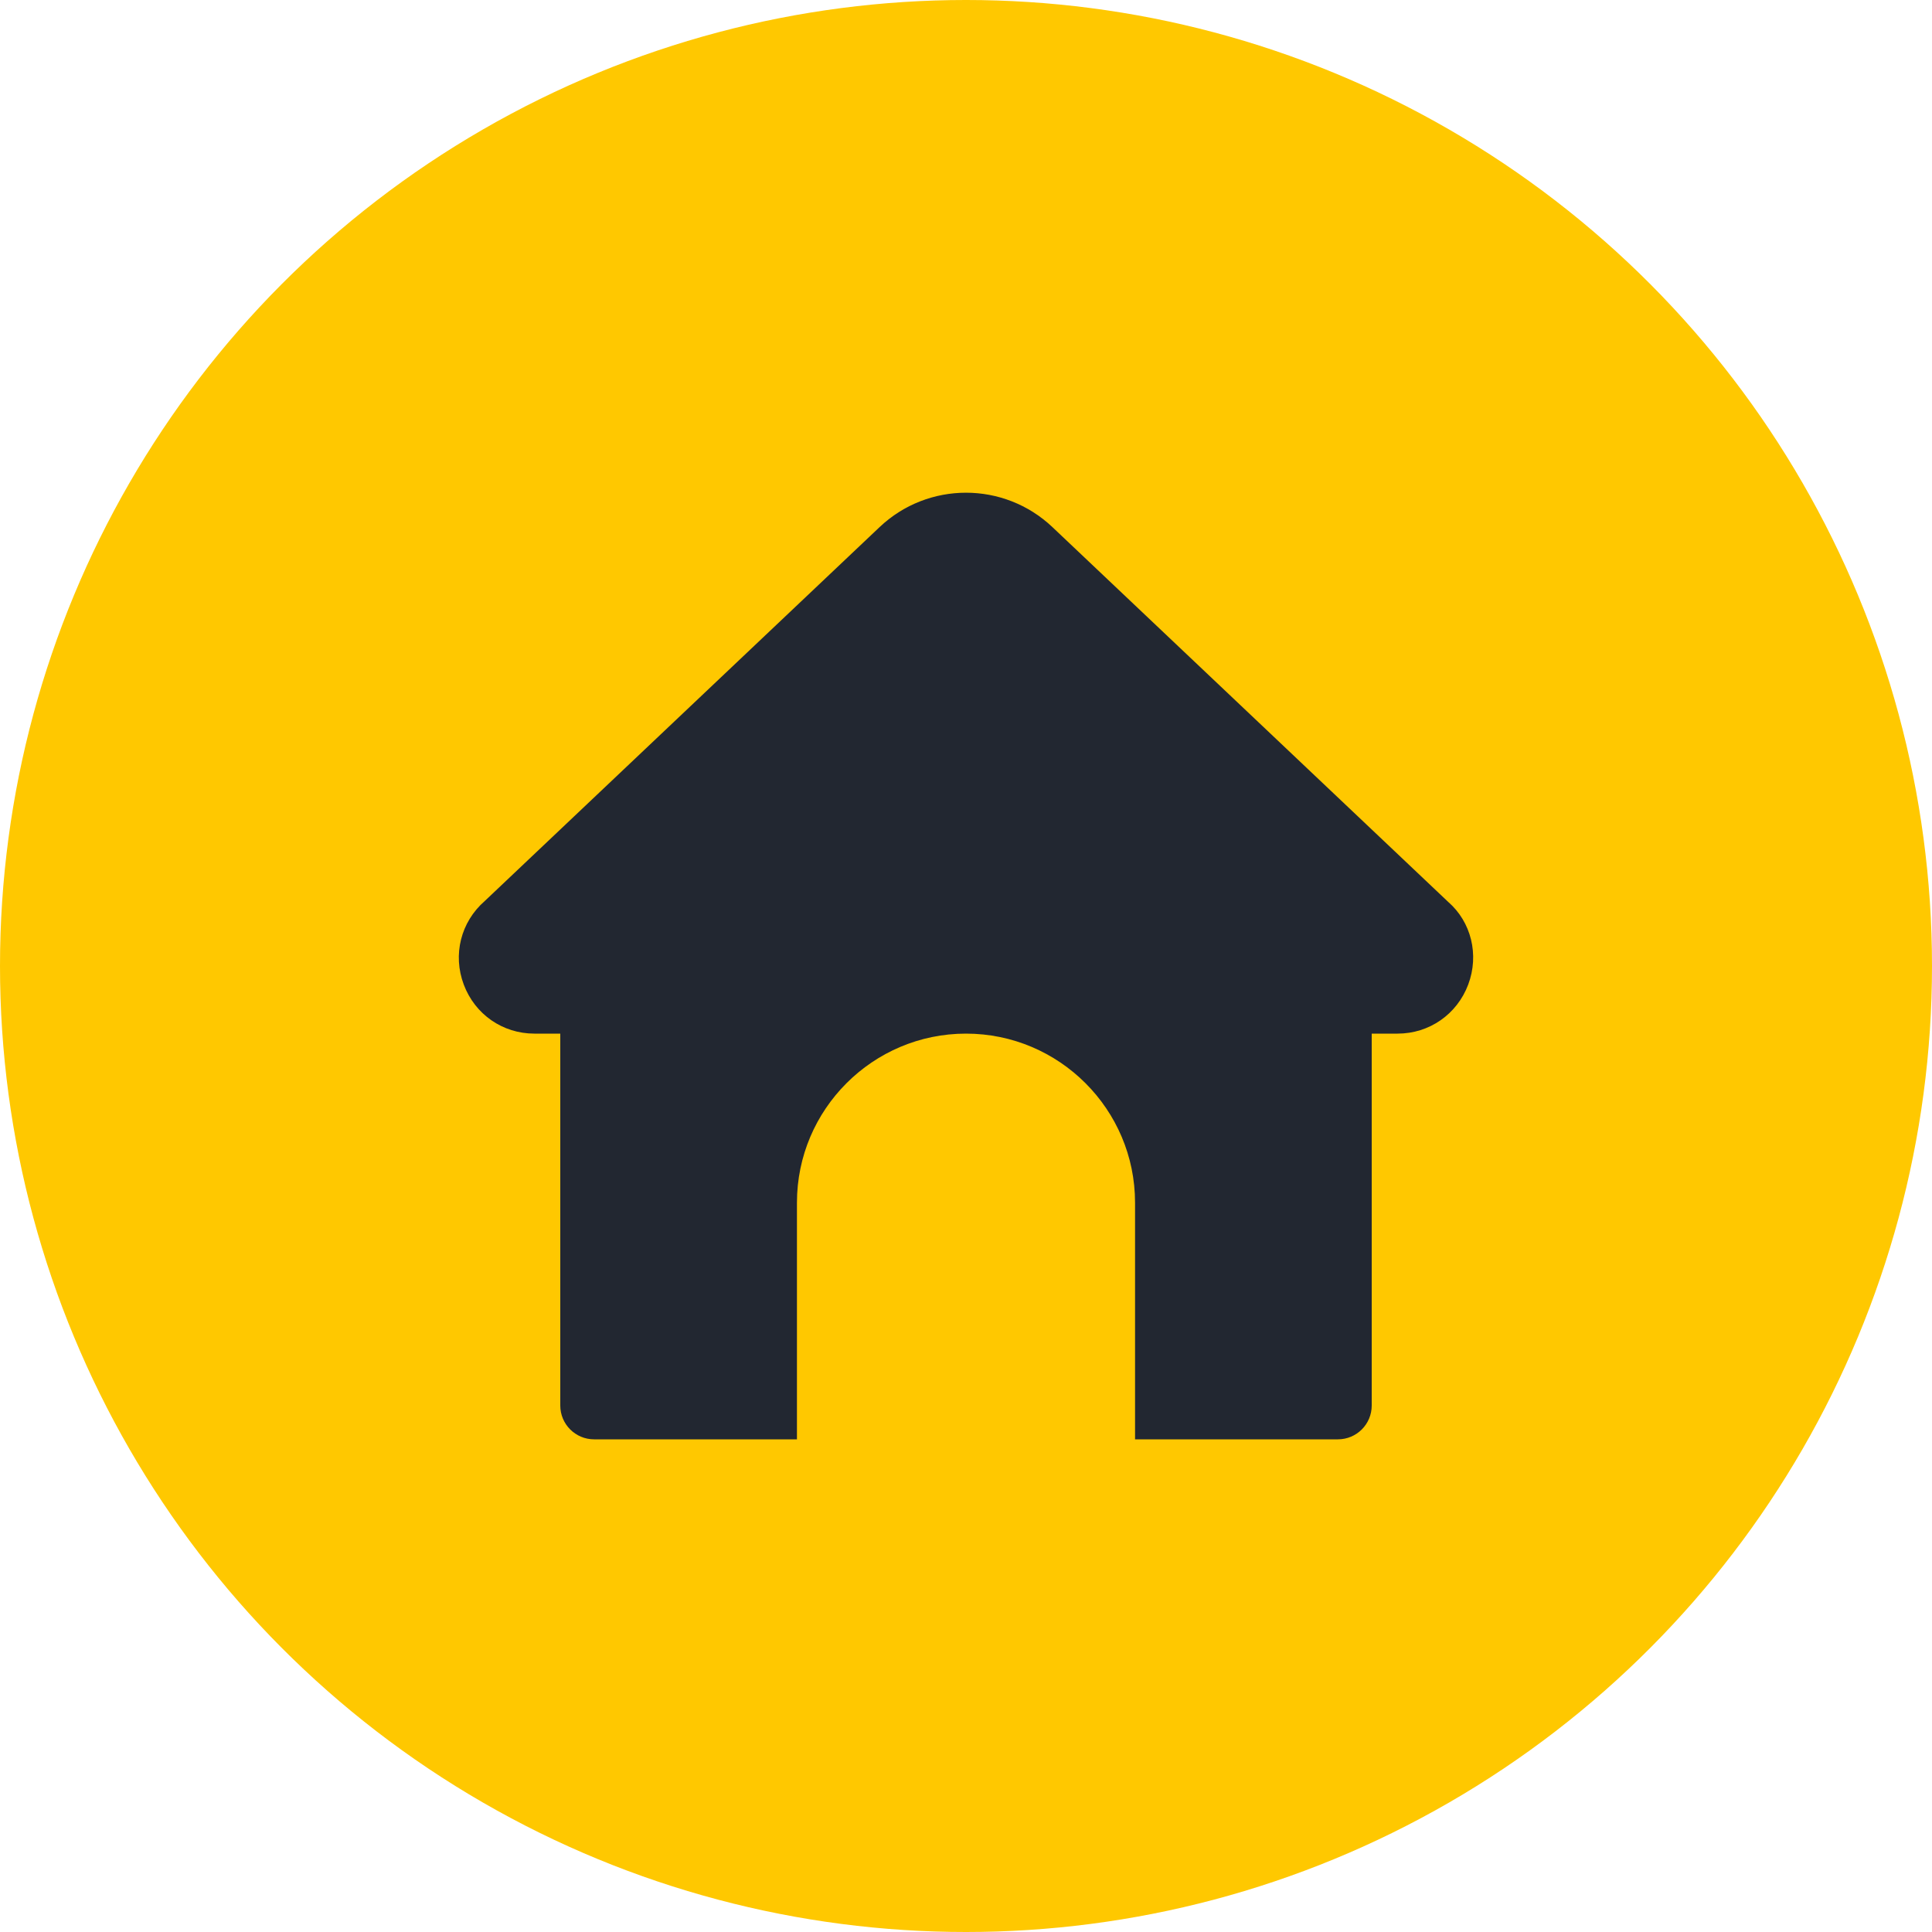 <?xml version="1.0" encoding="UTF-8"?> <svg xmlns="http://www.w3.org/2000/svg" width="100" height="100" viewBox="0 0 100 100" fill="none"><circle cx="50" cy="50" r="50" fill="#FFC800"></circle><path d="M75.995 50.959C75.415 52.502 73.98 53.5 72.337 53.5H71V72.75C71 73.716 70.216 74.5 69.25 74.5H58.75V62.25C58.75 57.425 54.825 53.5 50 53.5C45.175 53.5 41.25 57.425 41.25 62.25V74.5H30.75C29.784 74.5 29 73.716 29 72.75V53.5H27.661C26.018 53.5 24.583 52.504 24.004 50.961C23.424 49.417 23.85 47.72 25.089 46.638L45.527 27.283C48.036 24.909 51.965 24.909 54.473 27.283L74.96 46.684C76.147 47.718 76.574 49.416 75.995 50.959Z" fill="#222731"></path></svg> 
